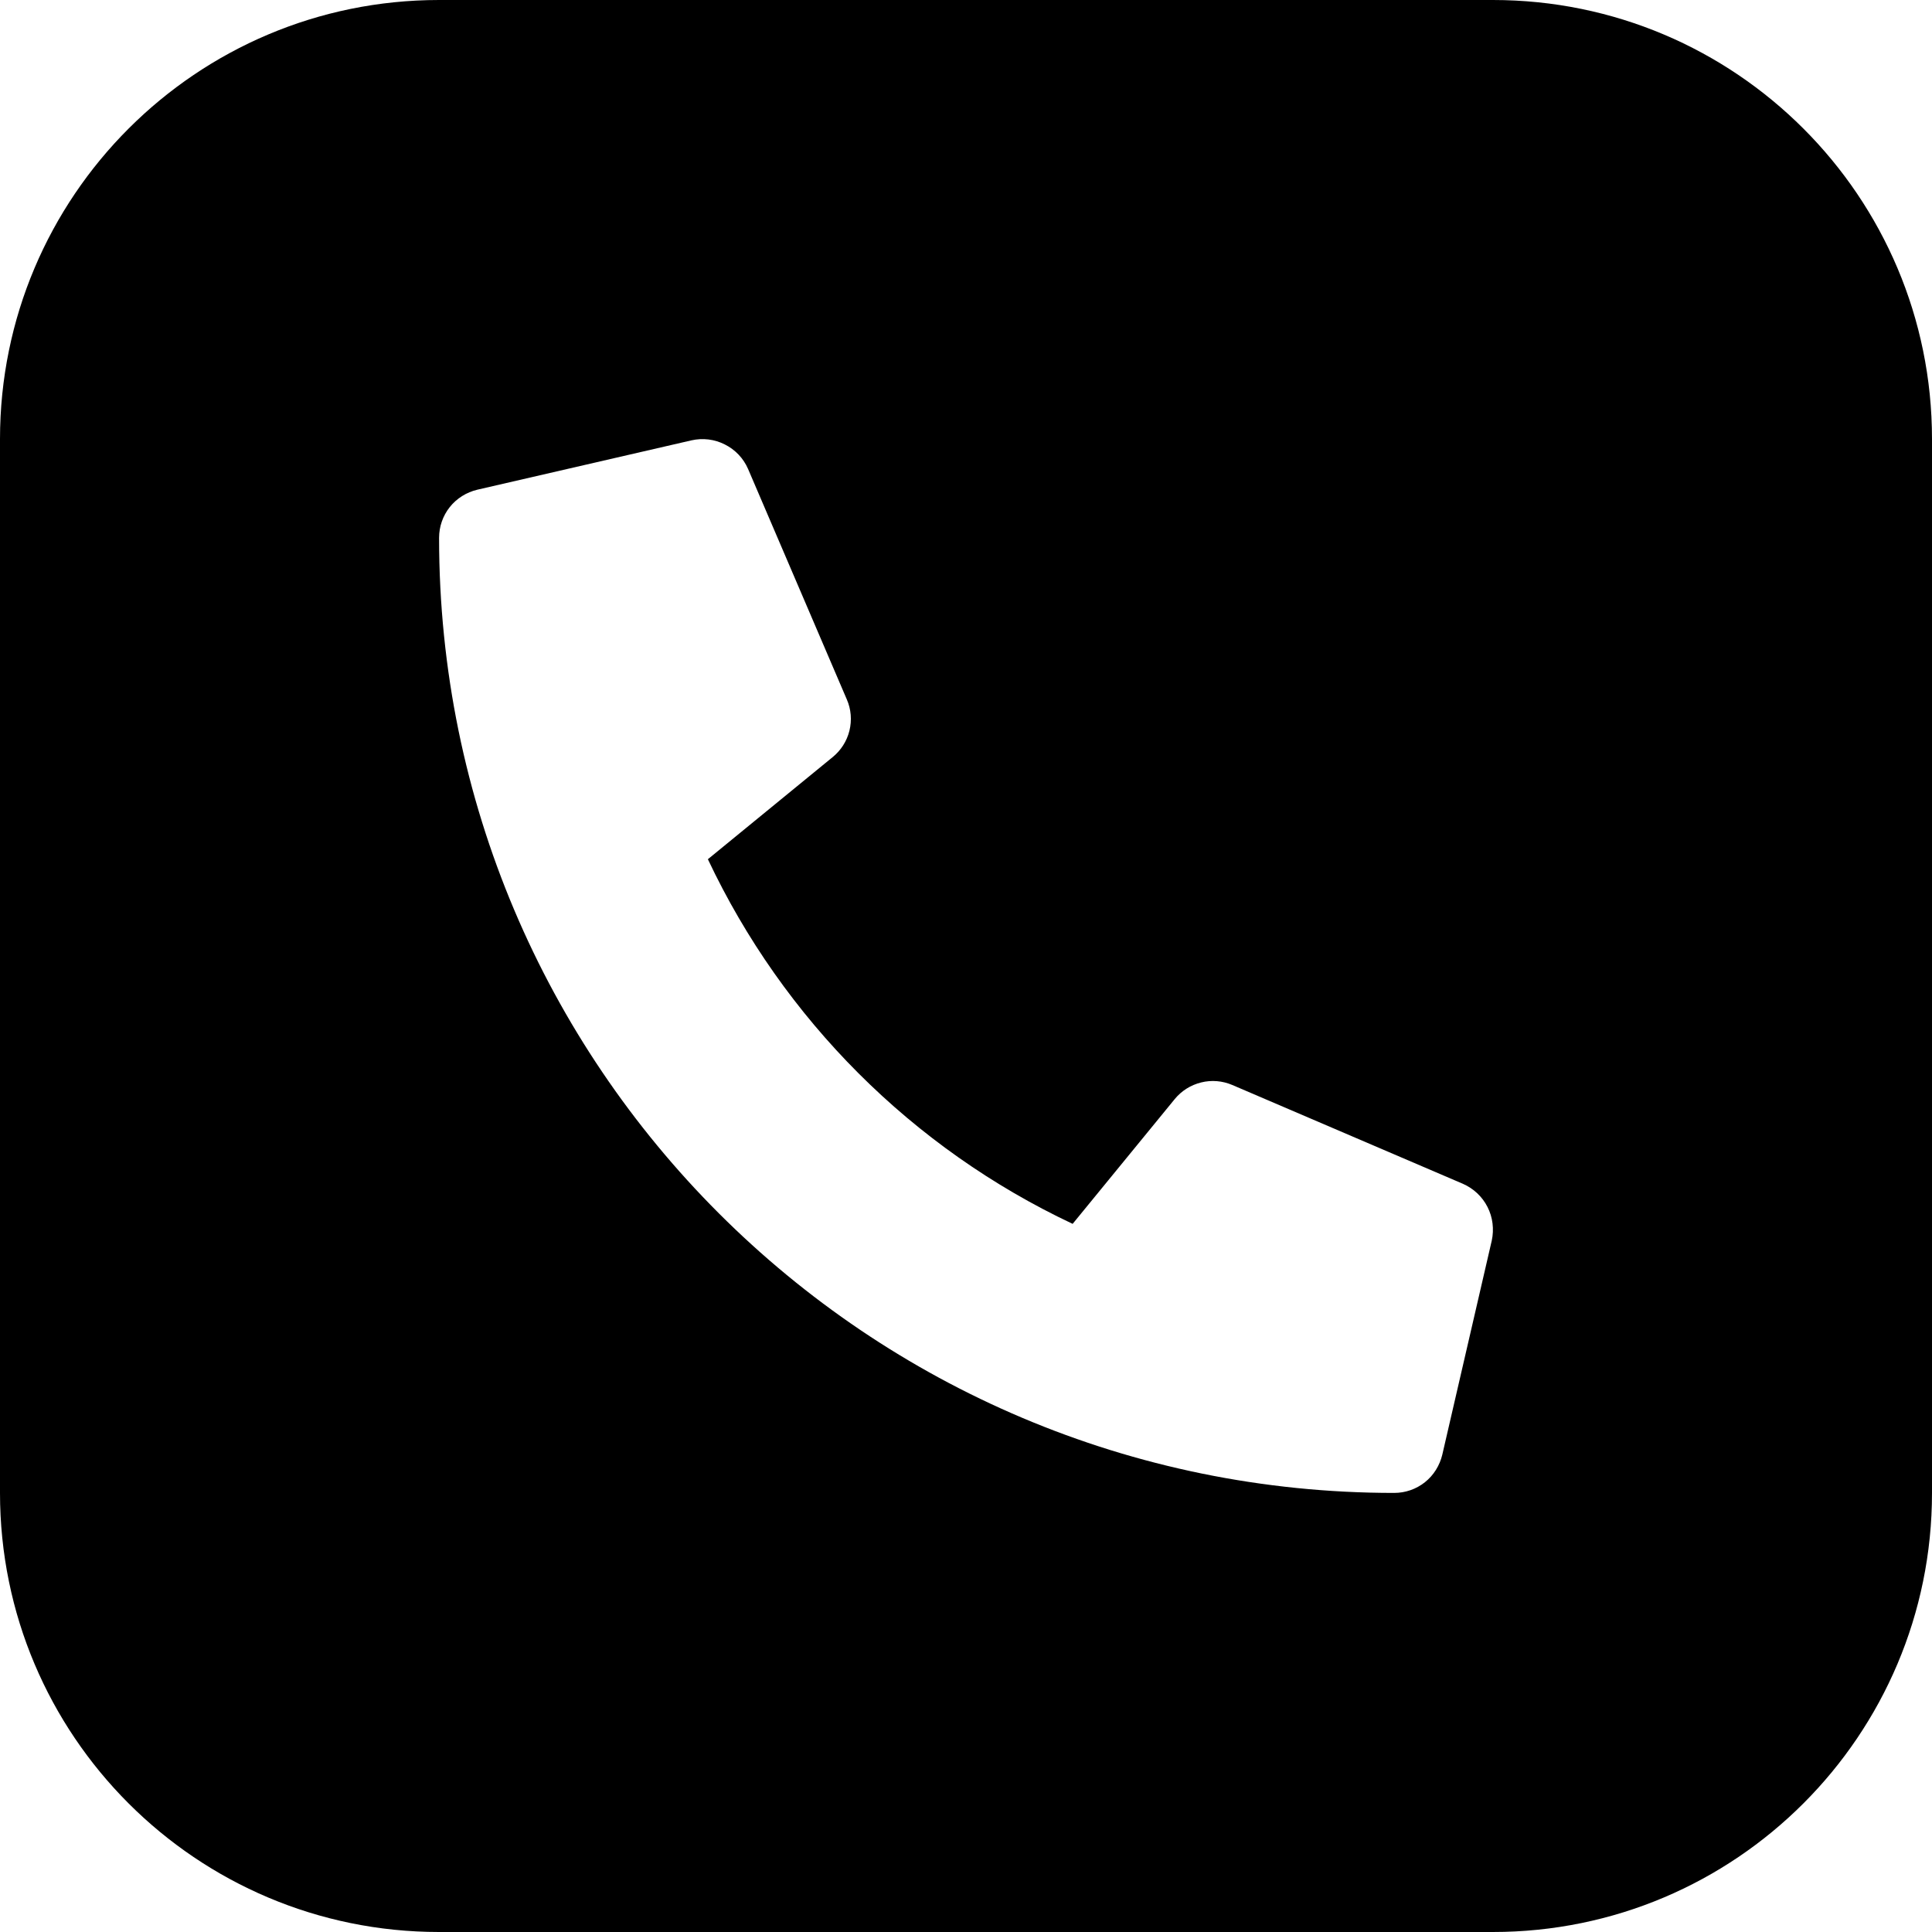 <svg width="15" height="15" viewBox="0 0 15 15" fill="none" xmlns="http://www.w3.org/2000/svg">
<path fill-rule="evenodd" clip-rule="evenodd" d="M3.409 0C1.526 0 0 1.526 0 3.409V11.591C0 13.474 1.526 15 3.409 15H11.591C13.474 15 15 13.474 15 11.591V3.409C15 1.526 13.474 0 11.591 0H3.409ZM9.568 8.424L11.358 9.191C11.44 9.227 11.508 9.29 11.549 9.371C11.59 9.451 11.601 9.544 11.582 9.632L11.198 11.294C11.178 11.378 11.131 11.454 11.063 11.508C10.995 11.562 10.911 11.591 10.824 11.591C6.731 11.591 3.409 8.275 3.409 4.176C3.409 4.089 3.438 4.005 3.492 3.937C3.546 3.869 3.622 3.822 3.706 3.802L5.368 3.419C5.456 3.399 5.548 3.41 5.628 3.451C5.708 3.491 5.772 3.558 5.808 3.641L6.575 5.431C6.608 5.507 6.615 5.592 6.595 5.673C6.575 5.754 6.529 5.826 6.465 5.878L5.496 6.671C6.083 7.915 7.084 8.916 8.328 9.502L9.12 8.534C9.173 8.469 9.245 8.424 9.326 8.404C9.406 8.384 9.491 8.391 9.568 8.424Z" fill="black"/>
</svg>
